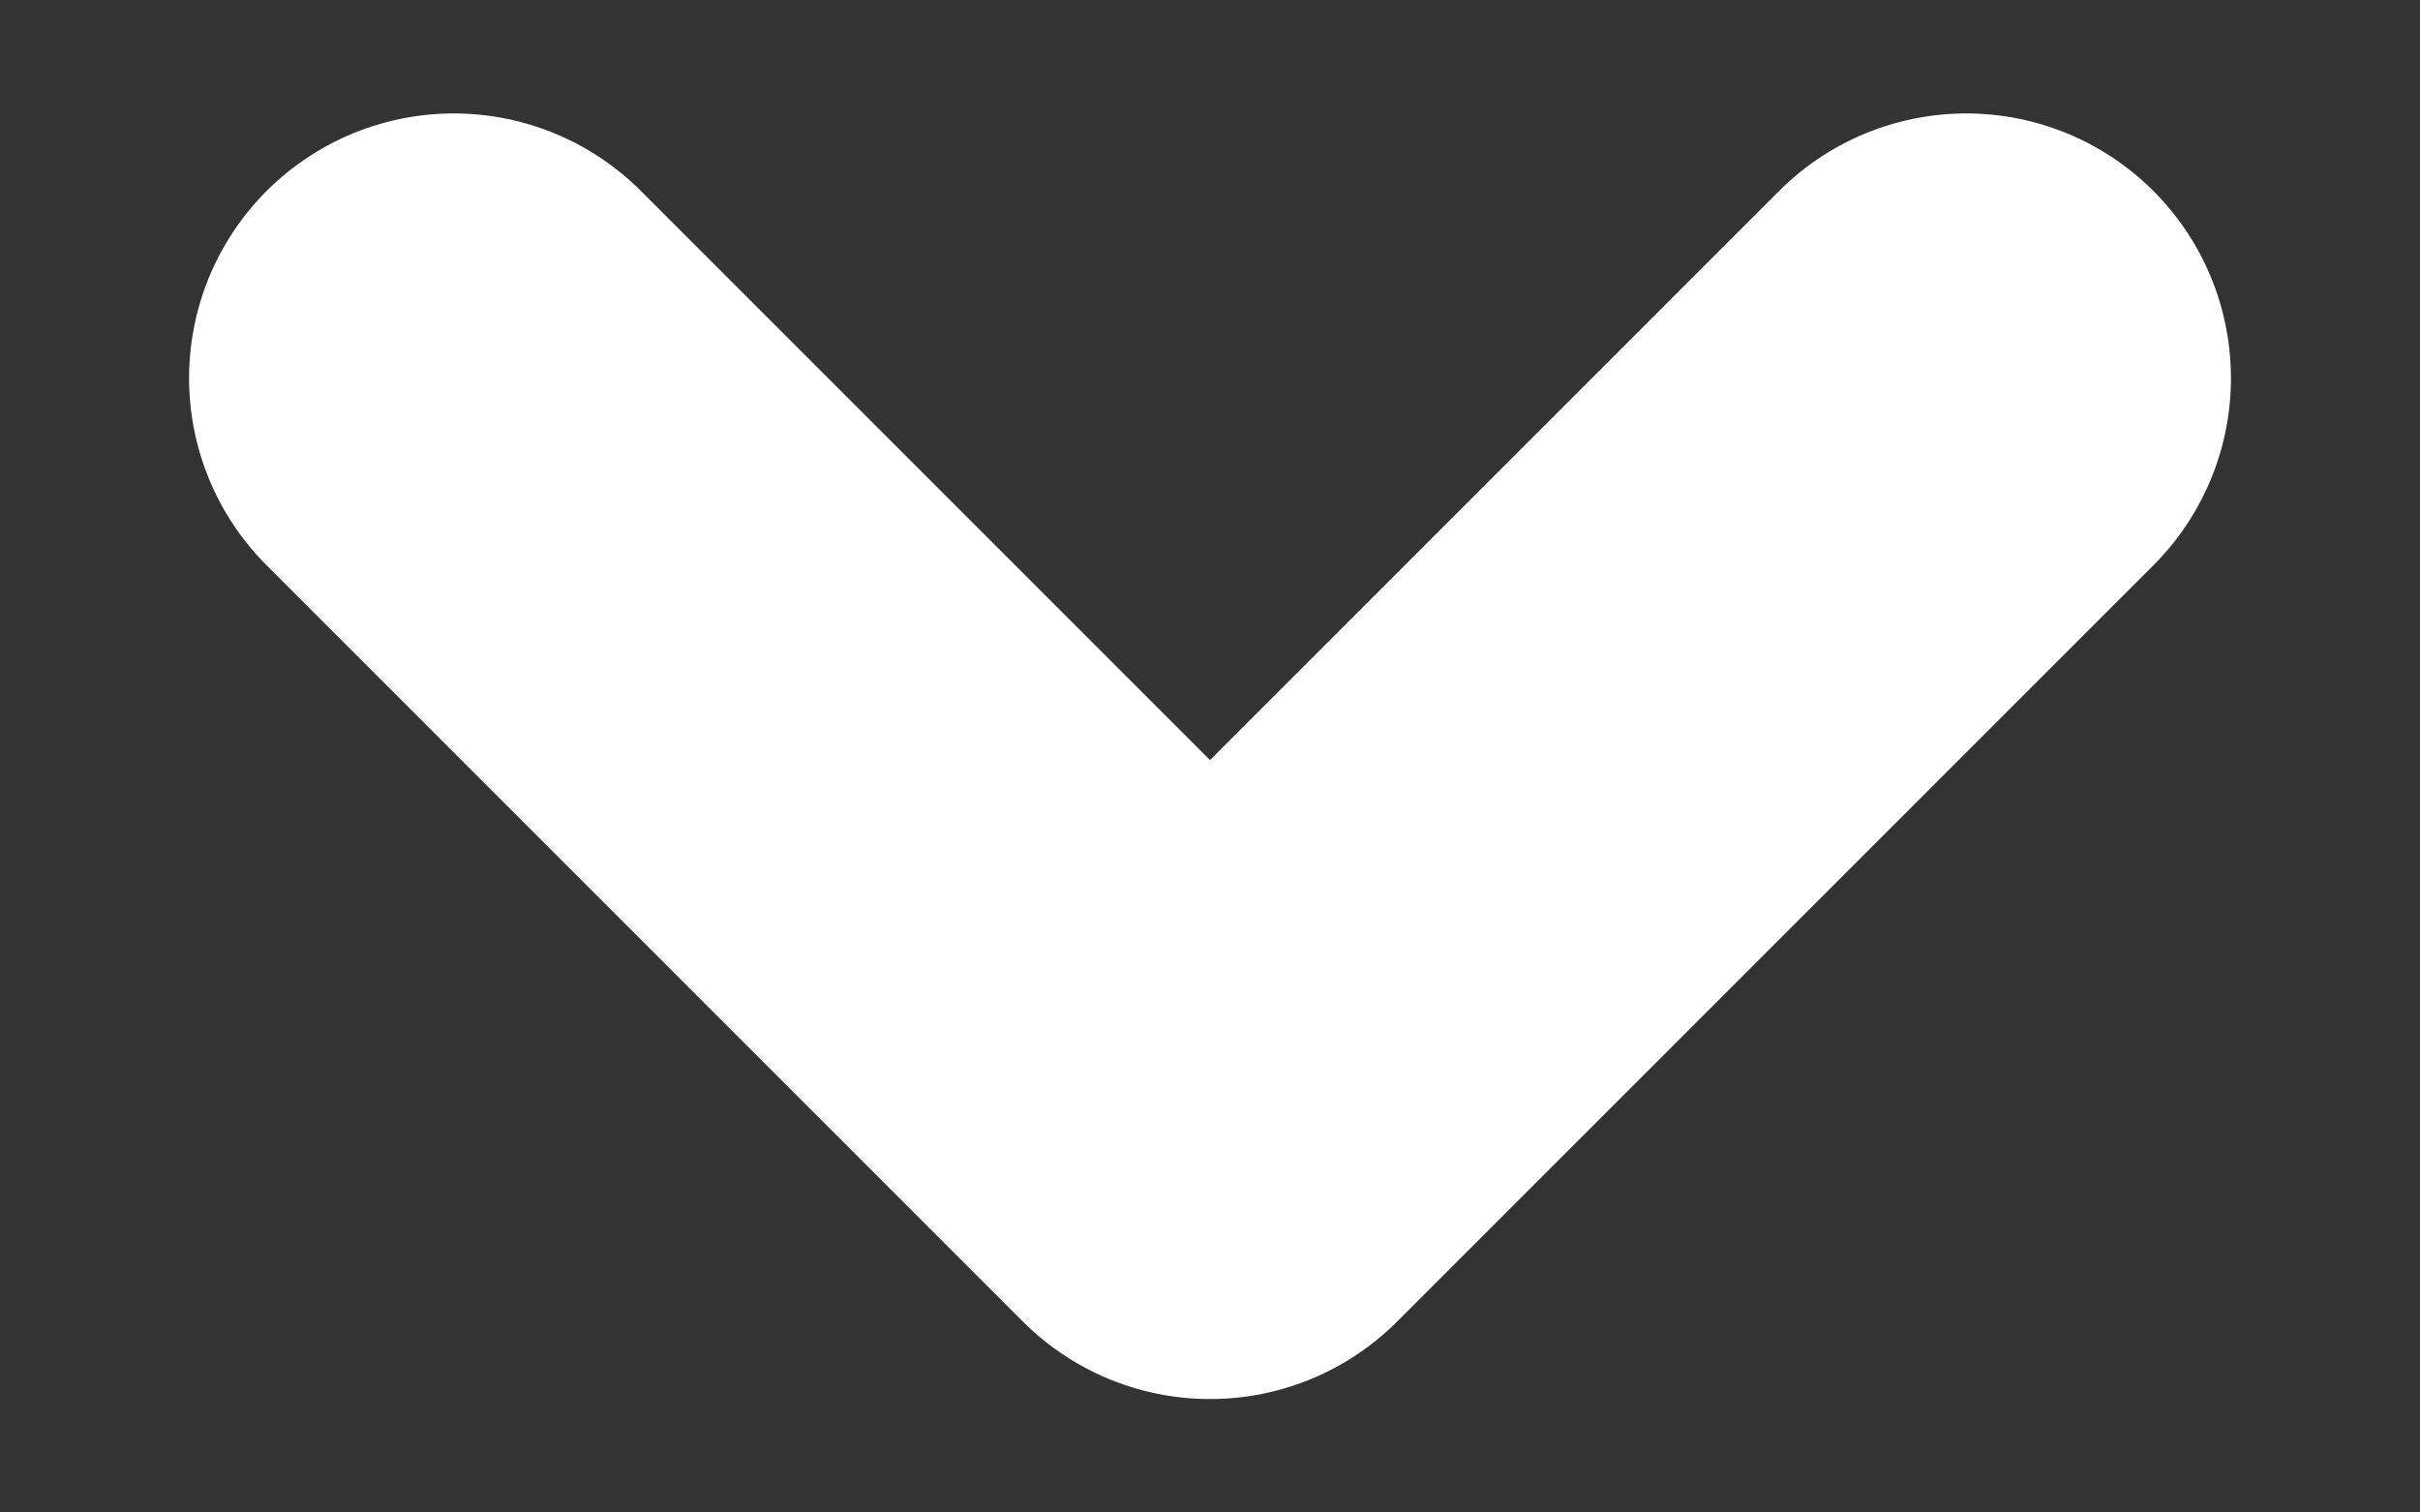 <?xml version="1.0" encoding="UTF-8"?><svg width="16" height="10" fill="none" xmlns="http://www.w3.org/2000/svg"><rect width="100%" height="100%" fill="#333333" stroke="none"/><path d="m3 2.5 5 5 5-5" stroke="#fff" stroke-width="3.5" stroke-linecap="round" stroke-linejoin="round"/></svg>

